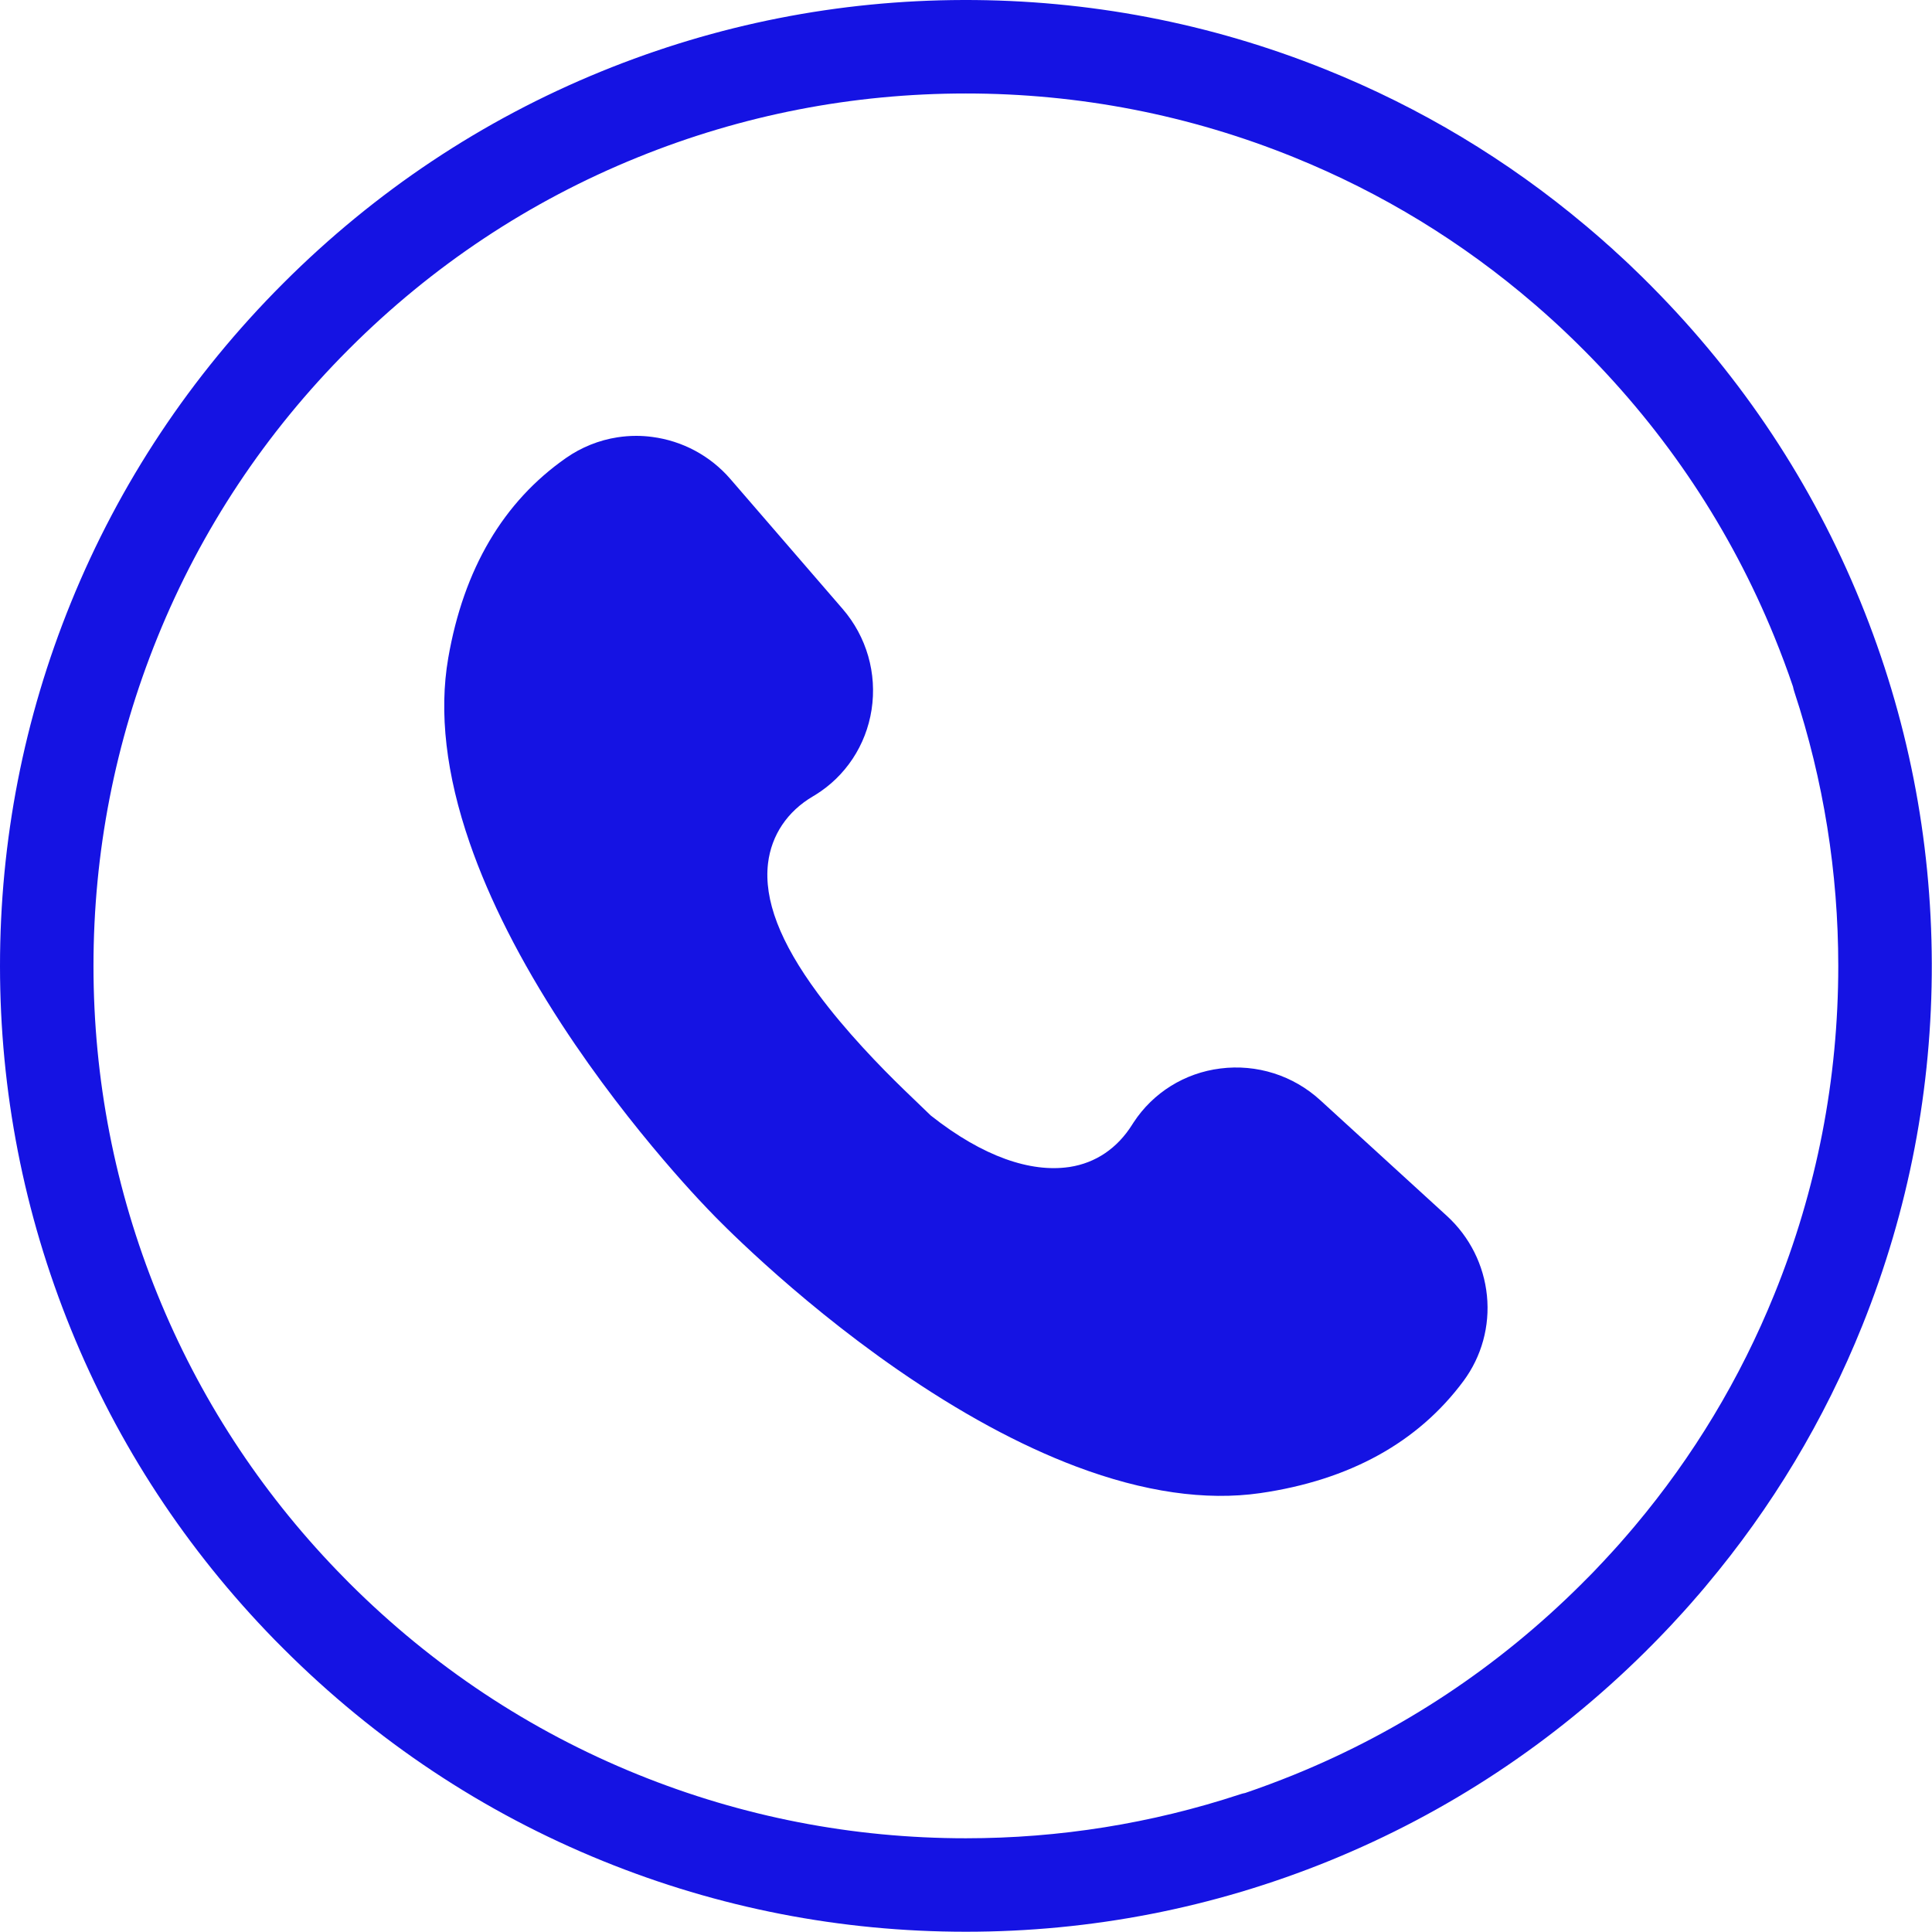 <svg xmlns="http://www.w3.org/2000/svg" xmlns:xlink="http://www.w3.org/1999/xlink" width="200" zoomAndPan="magnify" viewBox="0 0 150 150" height="200" preserveAspectRatio="xMidYMid meet" version="1.0"><path fill="#1513e3" d="M 115.445 100.59 C 115.207 98.219 114.105 96.027 112.348 94.414 L 102.508 85.422 C 100.406 83.496 97.578 82.598 94.75 82.957 C 91.984 83.301 89.527 84.828 88.012 87.145 C 87.977 87.199 87.938 87.258 87.902 87.316 C 86.75 89.152 85.074 90.289 83.051 90.602 L 82.973 90.613 C 80.039 91.031 76.359 89.844 72.266 86.609 L 70.223 84.641 C 68.336 82.816 65.637 80.031 63.48 77.109 C 60.555 73.148 59.297 69.852 59.629 67.031 C 59.891 64.84 61.129 62.996 63.117 61.828 C 63.18 61.793 63.234 61.758 63.293 61.723 C 65.648 60.273 67.242 57.863 67.668 55.105 C 68.105 52.285 67.285 49.434 65.422 47.277 L 56.707 37.191 C 55.148 35.387 52.988 34.227 50.625 33.922 C 50.215 33.867 49.805 33.84 49.395 33.84 C 48.906 33.84 48.418 33.879 47.938 33.953 C 46.512 34.172 45.133 34.727 43.949 35.555 C 39.074 38.957 35.996 44.184 34.801 51.09 C 34.07 55.301 34.629 60.129 36.465 65.438 C 37.992 69.859 40.395 74.598 43.605 79.523 C 49.125 87.992 55.203 94.137 55.266 94.195 L 55.324 94.258 C 55.383 94.32 61.363 100.578 69.664 106.324 C 74.496 109.672 79.168 112.207 83.547 113.859 C 88.801 115.84 93.609 116.535 97.84 115.926 C 104.777 114.922 110.09 111.992 113.629 107.215 C 115.035 105.312 115.684 102.961 115.445 100.59 " fill-opacity="1" fill-rule="nonzero"/><path fill="#1513e3" d="M 100.465 137.793 C 99.211 138.301 97.949 138.773 96.676 139.207 C 96.539 139.23 96.398 139.27 96.262 139.316 C 89.398 141.578 82.242 142.723 74.992 142.723 C 66.195 142.723 57.617 141.055 49.504 137.766 C 41.102 134.359 33.566 129.352 27.098 122.887 C 26.785 122.574 26.477 122.258 26.172 121.941 C 20.152 115.691 15.461 108.477 12.219 100.48 C 8.93 92.367 7.258 83.789 7.258 74.992 C 7.258 66.195 8.93 57.617 12.219 49.5 C 15.617 41.113 20.617 33.586 27.07 27.125 C 27.078 27.113 27.09 27.105 27.098 27.098 C 27.105 27.094 27.109 27.086 27.113 27.082 C 33.574 20.621 41.109 15.621 49.504 12.219 C 57.617 8.926 66.195 7.258 74.992 7.258 C 83.789 7.258 92.367 8.926 100.48 12.219 C 107.293 14.98 113.535 18.793 119.102 23.586 C 119.133 23.613 119.164 23.637 119.195 23.664 C 119.363 23.812 119.535 23.965 119.707 24.113 C 119.766 24.164 119.824 24.215 119.883 24.266 C 120.027 24.395 120.172 24.523 120.316 24.656 C 120.395 24.727 120.473 24.801 120.551 24.867 C 120.676 24.984 120.801 25.098 120.926 25.211 C 121.02 25.297 121.109 25.383 121.203 25.469 C 121.312 25.574 121.426 25.676 121.535 25.781 C 121.637 25.879 121.738 25.973 121.836 26.07 C 121.938 26.172 122.043 26.27 122.145 26.367 C 122.25 26.469 122.352 26.57 122.453 26.668 C 122.566 26.777 122.676 26.887 122.785 27 C 122.848 27.059 122.91 27.121 122.973 27.184 C 129.387 33.621 134.363 41.105 137.758 49.43 C 138.281 50.715 138.766 52.004 139.207 53.309 C 139.234 53.449 139.27 53.582 139.316 53.723 C 141.578 60.586 142.723 67.738 142.723 74.992 C 142.723 83.789 141.055 92.367 137.762 100.48 C 135.105 107.039 131.469 113.074 126.926 118.48 C 126.918 118.488 126.914 118.496 126.906 118.504 C 126.742 118.699 126.574 118.895 126.406 119.09 C 126.375 119.133 126.34 119.168 126.305 119.207 C 126.164 119.375 126.02 119.535 125.879 119.695 C 125.82 119.766 125.758 119.832 125.703 119.898 C 125.582 120.035 125.457 120.168 125.336 120.305 C 125.258 120.391 125.176 120.48 125.098 120.566 C 124.992 120.684 124.887 120.797 124.777 120.914 C 124.688 121.016 124.59 121.117 124.496 121.219 C 124.402 121.32 124.305 121.422 124.207 121.523 C 124.105 121.633 124.004 121.742 123.898 121.852 C 123.809 121.945 123.715 122.043 123.625 122.137 C 123.516 122.246 123.406 122.355 123.301 122.465 C 123.199 122.57 123.098 122.672 122.992 122.773 C 122.926 122.844 122.859 122.914 122.789 122.98 C 116.332 129.414 108.82 134.398 100.465 137.793 Z M 129.117 126.84 C 129.227 126.723 129.34 126.605 129.453 126.488 C 129.562 126.371 129.668 126.258 129.777 126.145 C 129.879 126.035 129.984 125.922 130.086 125.809 C 130.203 125.684 130.32 125.555 130.438 125.426 C 130.527 125.328 130.617 125.234 130.703 125.137 C 130.836 124.988 130.969 124.84 131.102 124.691 C 131.168 124.613 131.238 124.539 131.305 124.461 C 131.457 124.285 131.613 124.109 131.762 123.934 C 131.805 123.887 131.852 123.832 131.895 123.785 C 132.07 123.578 132.246 123.371 132.426 123.16 C 132.438 123.145 132.453 123.125 132.469 123.105 C 137.57 117.039 141.637 110.266 144.594 102.906 C 148.195 93.945 150.012 84.484 149.984 74.793 C 149.957 65.098 148.094 55.648 144.441 46.703 C 140.715 37.562 135.27 29.34 128.258 22.262 C 128.246 22.25 128.234 22.234 128.223 22.227 C 128.18 22.18 128.137 22.137 128.094 22.094 C 128.059 22.059 128.027 22.023 127.988 21.992 C 127.953 21.953 127.914 21.914 127.871 21.875 C 127.82 21.82 127.762 21.766 127.707 21.711 C 127.645 21.648 127.582 21.59 127.523 21.527 C 127.402 21.41 127.285 21.297 127.164 21.18 C 127.055 21.074 126.949 20.969 126.84 20.867 C 126.723 20.754 126.605 20.645 126.492 20.531 C 126.375 20.422 126.258 20.312 126.141 20.203 C 126.031 20.102 125.926 20 125.816 19.902 C 125.684 19.781 125.555 19.66 125.422 19.543 C 125.328 19.453 125.234 19.367 125.141 19.281 C 124.988 19.148 124.836 19.012 124.684 18.879 C 124.613 18.812 124.539 18.746 124.465 18.68 C 124.285 18.523 124.109 18.371 123.93 18.215 C 123.883 18.172 123.836 18.133 123.789 18.094 C 123.578 17.91 123.367 17.73 123.152 17.551 C 123.141 17.539 123.129 17.527 123.113 17.52 C 117.043 12.414 110.27 8.344 102.906 5.387 C 93.945 1.785 84.48 -0.023 74.793 0 C 65.098 0.023 55.648 1.891 46.703 5.539 C 37.449 9.312 29.137 14.848 22 21.984 C 21.996 21.988 21.996 21.988 21.992 21.992 C 21.988 21.996 21.984 22 21.98 22.004 C 14.82 29.168 9.273 37.512 5.5 46.801 C 1.852 55.781 0 65.266 0 74.992 C 0 84.719 1.852 94.203 5.5 103.184 C 9.156 112.188 14.48 120.301 21.324 127.316 C 21.547 127.543 21.77 127.766 21.992 127.988 C 29.16 135.156 37.504 140.707 46.801 144.484 C 55.781 148.133 65.266 149.98 74.992 149.98 C 84.719 149.98 94.203 148.133 103.184 144.484 C 112.359 140.754 120.613 135.297 127.719 128.262 C 127.73 128.25 127.746 128.234 127.758 128.223 C 127.805 128.176 127.852 128.129 127.898 128.082 C 127.93 128.051 127.961 128.02 127.988 127.988 C 128.027 127.953 128.066 127.914 128.105 127.875 C 128.16 127.82 128.219 127.762 128.273 127.707 C 128.332 127.645 128.395 127.582 128.453 127.523 C 128.57 127.402 128.688 127.285 128.805 127.164 C 128.91 127.055 129.012 126.949 129.117 126.84 " fill-opacity="1" fill-rule="nonzero"/></svg>